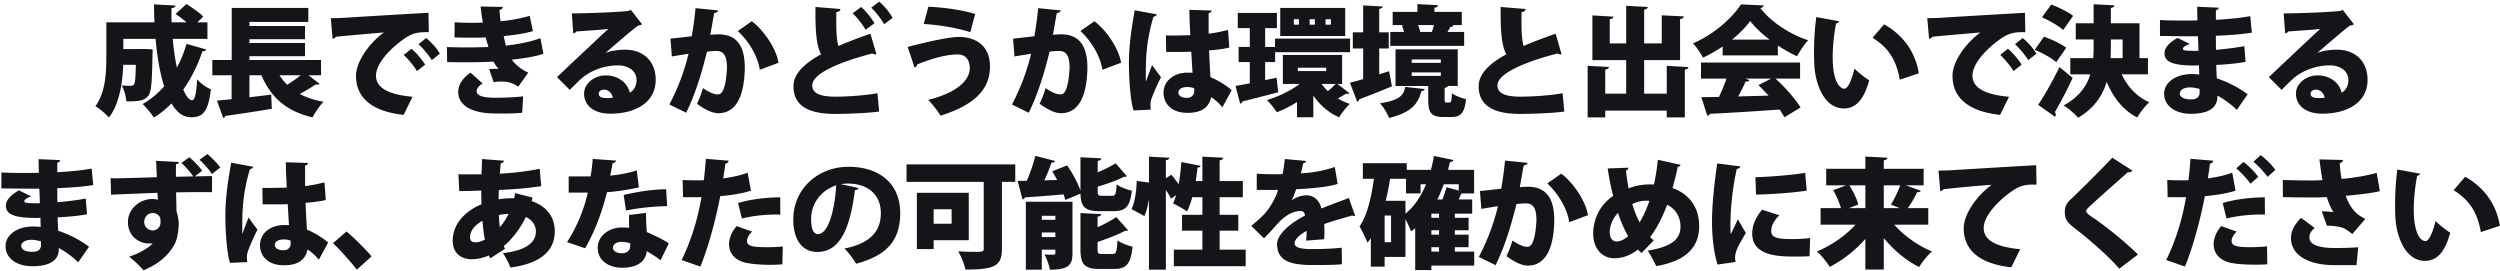 <svg width="1345" height="146" fill="none" xmlns="http://www.w3.org/2000/svg"><path d="M111.605 20.904H92.917c.513 5.504 1.28 10.752 2.24 15.488 2.177-3.968 3.904-8.256 5.184-12.8l10.56 3.008c-.192.64-.896 1.024-1.984.96-2.56 7.616-6.016 14.528-10.303 20.608 1.471 3.584 3.135 5.696 4.735 5.76 1.408 0 2.304-3.328 2.688-11.2 1.92 2.112 4.992 4.352 7.424 5.312-1.472 12.288-4.352 15.04-10.688 15.04-4.927 0-8.255-3.584-10.495-7.424-2.88 2.88-6.017 5.44-9.473 7.616-1.28-1.984-4.224-5.568-6.08-7.296 4.288-2.368 8.193-5.632 11.585-9.536-2.305-7.232-3.776-16.192-4.609-25.536H66.358v5.504h8.96l1.984-.064 4.8.192c0 .704 0 1.792-.065 2.688-.192 14.016-.576 19.968-2.112 22.08-1.791 2.304-3.712 3.392-11.968 3.2-.191-2.688-1.151-6.272-2.495-8.576 1.983.192 3.775.256 4.8.256.832 0 1.344-.192 1.856-.832.576-.768.832-3.648.96-10.496h-6.785c-.32 9.344-1.984 21.056-7.68 28.352-1.471-1.728-5.312-4.992-7.295-6.08 5.504-7.36 5.888-18.304 5.888-26.56v-18.56h25.92c-.193-3.264-.257-6.464-.257-9.664l11.52.64c-.063.768-.703 1.216-2.111 1.408-.065 2.496-.065 5.056.063 7.616h8c-1.791-1.6-4.031-3.2-5.887-4.48l5.823-5.376c3.008 1.856 7.104 4.672 9.088 6.784l-3.2 3.072h5.44v8.896Zm61.12 19.584h-6.784l6.016 4.608c-.384.384-1.28.512-2.176.384-2.176 1.472-5.44 3.392-8.512 5.056 3.584 1.92 7.808 3.328 12.8 4.224-2.048 1.984-4.672 5.888-5.888 8.384-14.336-3.328-22.336-10.752-27.584-22.656h-6.4v11.84c3.84-.448 7.808-.96 11.712-1.408l.32 7.616c-9.088 1.536-18.688 2.944-25.024 3.84-.128.576-.64 1.024-1.152 1.088l-3.328-9.344c2.24-.192 4.928-.448 7.872-.768V40.488h-10.368v-8.192h10.432V4.264h41.216v7.552h-31.68v2.176h29.888v7.104h-29.888v2.048h29.888v7.104h-29.888v2.048h38.528v8.192Zm-10.944 0h-11.392c1.152 1.856 2.56 3.584 4.096 5.12a77.716 77.716 0 0 0 7.296-5.12Zm17.152-19.584-.96-11.136c1.984 0 5.248-.064 6.976-.192 8.192-.512 33.536-2.048 45.568-2.688l.192 10.432c-6.144-.128-9.088.448-14.208 4.224-5.824 4.16-14.208 12.288-14.208 19.136 0 6.528 6.528 10.176 19.648 11.392l-4.8 9.728c-18.24-1.984-25.6-10.112-25.6-20.992 0-7.232 6.4-16.96 14.976-23.36-8.384.768-21.248 1.792-25.92 2.368-.128.512-1.024.96-1.664 1.088Zm46.208 2.88 4.16-3.328c2.752 2.304 5.824 5.632 7.36 8.448l-4.352 3.456c-1.344-2.24-4.864-6.592-7.168-8.576Zm-7.936 5.76 4.16-3.328c2.56 2.176 5.76 5.888 7.36 8.576l-4.416 3.456c-1.216-2.304-4.992-6.784-7.104-8.704Zm73.536-9.024 1.6 8.384c-3.904 1.472-10.432 2.496-17.024 3.2 1.984 2.688 5.248 5.376 8.896 6.976l-5.376 7.552c-3.328-2.176-5.568-2.752-9.408-2.752-1.28 0-2.624.128-3.84.32l-2.432-7.04a45.668 45.668 0 0 1 3.136-.128c.704 0 1.344 0 1.92.064-.64-.768-1.856-2.304-2.752-3.968-4.736.256-9.728.384-13.888.384-2.816 0-7.04 0-11.008-.128l-.128-8.064c3.264.128 7.296.192 10.688.192 3.52 0 8-.064 11.648-.256-.384-1.344-1.088-3.456-1.472-5.12-1.92.128-4.672.128-7.04.128-3.584 0-6.592 0-9.728-.128l.064-8.128c3.136.192 6.208.256 9.216.256 1.728 0 4.224 0 5.952-.128-.448-2.496-.896-5.888-1.216-8.64l11.968.256c0 .768-.704 1.344-1.792 1.6.128 1.664.32 4.096.576 6.08 4.864-.384 11.52-1.6 15.68-2.944l1.728 8.256c-5.12 1.472-10.624 2.176-15.744 2.688.384 1.6.832 3.712 1.216 5.12 6.784-.768 13.568-2.112 18.56-4.032Zm-9.28 31.296-.512 8.832c-2.304.256-5.696.448-10.368.448-1.536 0-3.264-.064-5.12-.064-11.328-.192-18.944-4.096-18.944-11.648 0-4.224 3.136-8 6.656-10.304l6.528 5.888c-2.112 1.088-3.2 2.688-3.264 3.904 0 2.752 3.52 3.712 10.368 3.712 4.416 0 11.008-.256 14.656-.768Zm44.367-23.424v.064c3.264-1.28 7.424-1.728 10.496-1.728 9.536 0 16.448 5.952 16.448 16.256 0 11.456-9.92 18.176-24.448 18.176-8.192 0-14.08-3.968-14.08-10.816 0-5.376 5.504-9.792 11.648-9.792 6.592 0 11.776 3.968 12.928 9.344 2.24-1.28 3.648-3.776 3.648-6.784 0-4.864-4.224-7.936-9.984-7.936-8.256 0-15.68 3.328-20.352 7.68-1.344 1.28-3.968 3.776-5.568 5.504l-6.912-6.848c3.968-3.776 19.072-18.048 27.584-25.92-2.816.384-13.12 1.024-17.152 1.344-.192.512-1.088.896-1.664 1.024l-.768-10.752c7.936 0 26.688-.704 30.72-1.408l1.024-.512 6.016 7.744c-.448.384-1.28.64-2.048.704-2.752 1.856-12.096 9.984-17.536 14.656Zm-3.712 21.952c0 1.088.448 2.432 4.544 2.432.704 0 2.56-.128 3.008-.192-.384-2.752-2.624-4.352-4.608-4.352-1.536 0-2.944.832-2.944 2.112Zm52.096-45.952 12.16 1.216c-.192.896-1.024 1.216-2.112 1.408-.576 2.88-1.408 8.064-2.112 11.712 1.088-.128 3.2-.256 4.352-.256 11.008 0 14.208 7.808 14.208 18.048v.064c-.192 10.88-2.624 24.32-14.272 24.32-2.496 0-6.464-1.344-11.456-5.12 1.216-2.432 2.432-5.568 3.2-8.384 3.968 2.688 6.4 3.392 7.936 3.392 2.24 0 3.136-2.176 3.968-5.568.576-2.24 1.024-7.296 1.024-9.216-.064-5.888-1.792-8.576-5.44-8.576-1.344 0-3.264.064-5.312.384-2.752 11.008-6.08 22.464-11.2 32.832l-9.024-4.416c4.8-9.28 7.936-17.664 10.304-27.328-1.792.32-6.4 1.024-8.96 1.472l-.768-9.6c2.624-.256 7.808-.832 11.456-1.28.832-4.672 1.536-9.856 2.048-15.104Zm44.608 29.376-10.048 3.776c-1.216-8.128-6.72-16.192-11.84-20.864l7.552-5.248c6.528 4.928 13.184 14.784 14.336 22.336Zm49.92-29.632 4.288-3.264c2.752 2.368 5.824 6.08 7.168 8.768l-4.544 3.392c-1.344-2.56-4.544-6.656-6.912-8.896Zm-.448 14.016 3.2 11.008c-.192.064-.384.064-.64.064-.576 0-1.152-.192-1.6-.448-19.392 5.056-32.384 11.2-32.256 17.28.064 4.16 4.224 5.952 12.48 5.952 6.336 0 16-.64 22.592-1.856l.896 9.856c-7.04 1.024-19.968 1.28-23.68 1.28-10.24 0-22.4-2.112-22.4-14.848 0-6.656 5.632-12.16 14.848-17.216-2.496-4.992-3.136-11.968-3.008-25.472l13.44 1.088c-.064.96-.704 1.472-2.176 1.664-.064 2.048-.064 3.968-.064 5.824 0 5.184.256 9.408 1.152 12.416 5.12-2.24 10.944-4.416 17.216-6.592Zm-9.536-11.008 4.544-3.392c2.624 2.304 5.568 6.016 7.168 8.768l-4.8 3.52c-1.472-2.752-4.48-6.528-6.912-8.896Zm38.208 5.76 2.496-9.28c9.088.384 18.752 1.856 25.152 3.904l-2.56 9.792c-6.784-2.304-17.28-3.968-25.088-4.416Zm-4.928 23.424-3.712-11.072c10.112-2.688 22.272-5.376 27.584-5.376 8.256 0 16.704 3.968 16.704 16 0 12.8-9.216 20.864-26.624 26.368-1.344-2.368-4.352-6.208-6.656-8.512 15.552-3.84 22.4-10.56 22.4-17.024 0-4.672-2.368-7.424-6.464-7.424-5.632 0-13.312 1.92-21.824 5.376.128.64-.704 1.408-1.408 1.664Zm66.496-31.936 12.16 1.216c-.192.896-1.024 1.216-2.112 1.408-.576 2.88-1.408 8.064-2.112 11.712 1.088-.128 3.2-.256 4.352-.256 11.008 0 14.208 7.808 14.208 18.048v.064c-.192 10.88-2.624 24.32-14.272 24.32-2.496 0-6.464-1.344-11.456-5.12 1.216-2.432 2.432-5.568 3.2-8.384 3.968 2.688 6.4 3.392 7.936 3.392 2.24 0 3.136-2.176 3.968-5.568.576-2.24 1.024-7.296 1.024-9.216-.064-5.888-1.792-8.576-5.44-8.576-1.344 0-3.264.064-5.312.384-2.752 11.008-6.08 22.464-11.2 32.832l-9.024-4.416c4.8-9.28 7.936-17.664 10.304-27.328-1.792.32-6.4 1.024-8.96 1.472l-.768-9.6c2.624-.256 7.808-.832 11.456-1.28.832-4.672 1.536-9.856 2.048-15.104Zm44.608 29.376-10.048 3.776c-1.216-8.128-6.72-16.192-11.84-20.864l7.552-5.248c6.528 4.928 13.184 14.784 14.336 22.336Zm24.256-5.824-.128-8.896c.896.064 1.792.064 2.688.064 2.368 0 7.552-.064 10.433-.192-.257-4.736-.449-8.896-.513-13.632l11.969.384c-.129.64-.512 1.216-1.601 1.408v11.072c4.033-.576 7.553-1.28 10.433-2.048l.704 9.472c-2.752.704-6.592 1.216-10.881 1.536.193 5.12.449 10.176.769 14.4 4.224 1.856 8.191 4.224 11.391 6.976l-4.992 9.216a31.16 31.16 0 0 0-6.079-5.504c-1.536 7.808-8.576 8.512-12.865 8.512-8.064 0-12.736-4.672-12.736-10.752 0-6.848 6.08-10.88 12.865-10.88.896 0 1.792 0 2.751.064-.256-3.072-.448-7.424-.703-11.328-1.793.064-3.776.128-4.992.128h-8.513Zm-8.256 31.04-9.28.448c-1.664-5.12-2.496-16.448-2.496-25.344 0-9.792 1.408-18.944 3.136-28.544l11.84 2.176c-.128.704-1.024 1.216-1.792 1.344-4.096 13.824-4.096 23.36-4.096 32.192 0 1.088 0 1.984.064 2.56.704-1.792 2.432-6.656 3.328-8.768l4.8 6.528c-1.472 2.624-3.584 7.552-4.992 11.136-.448 1.216-.704 2.368-.704 3.84 0 .704.064 1.536.192 2.432ZM642.5 49c0-.384 0-.96-.063-1.536-.961-.384-2.433-.64-3.52-.64-2.753 0-4.929.896-4.929 3.008 0 1.92 2.112 2.816 4.672 2.816 2.432 0 3.904-1.728 3.84-3.648Zm395.34-28.096-.96-11.136c1.99 0 5.25-.064 6.98-.192 8.19-.512 33.54-2.048 45.57-2.688l.19 10.432c-6.14-.128-9.09.448-14.21 4.224-5.82 4.16-14.21 12.288-14.21 19.136 0 6.528 6.53 10.176 19.65 11.392l-4.8 9.728c-18.24-1.984-25.6-10.112-25.6-20.992 0-7.232 6.4-16.96 14.98-23.36-8.39.768-21.25 1.792-25.92 2.368-.13.512-1.03.96-1.67 1.088Zm46.21 2.88 4.16-3.328c2.75 2.304 5.83 5.632 7.36 8.448l-4.35 3.456c-1.34-2.24-4.86-6.592-7.17-8.576Zm-7.93 5.76 4.16-3.328c2.56 2.176 5.76 5.888 7.36 8.576l-4.42 3.456c-1.22-2.304-4.99-6.784-7.1-8.704Zm79.48 1.728v8.704h-14.14c3.07 6.528 8.06 12.096 14.91 15.04-2.17 1.856-5.12 5.632-6.53 8.192-7.74-3.968-12.86-10.688-16.44-19.2-2.24 7.424-6.66 14.208-15.36 19.328-1.73-1.984-5.38-5.184-7.81-6.592 8.32-4.544 12.41-10.368 14.33-16.768h-10.75v-8.704h12.35c.13-2.112.2-4.288.2-6.4v-3.648h-9.6V12.52h9.6V2.28l11.2.576c-.07.768-.58 1.216-1.92 1.408v8.256h15.42v18.752h4.54Zm-13.63-10.048h-6.33v3.712c0 2.112-.07 4.224-.13 6.336h6.46V21.224Zm-36.35 41.6-9.09-6.4c3.2-4.864 7.81-12.736 11.46-20.352l7.1 5.824c-3.13 6.784-6.59 13.376-9.6 18.432.39.448.51.896.51 1.344 0 .448-.12.832-.38 1.152Zm-7.04-53.504 4.99-6.848c3.91 1.408 9.15 3.968 11.78 6.08l-5.38 7.616c-2.3-2.24-7.42-5.12-11.39-6.848Zm-3.9 17.472 4.99-7.04c3.9 1.344 9.28 3.84 11.97 5.952l-5.38 7.744c-2.37-2.176-7.55-4.992-11.58-6.656Zm67.39-7.424v-8.576c3.84.256 10.37.256 15.42.256 1.6 0 3.2-.064 4.74-.064-.07-2.624-.13-5.568-.13-7.36l11.65.512c-.07.704-.64 1.152-1.6 1.344v5.184c6.14-.384 12.41-.832 18.49-1.984l.84 8.896c-5.83.896-11.78 1.344-19.33 1.664 0 2.624 0 5.12.06 7.552 5.57-.448 11.71-1.28 15.23-1.984l.71 8.448c-3.71.768-9.99 1.408-15.81 1.664.06 2.688.19 5.056.32 7.232 5.82 1.92 11.58 4.864 16.58 8.576l-5.83 8.384c-3.13-3.072-6.72-5.632-10.43-7.68 0 2.56 0 9.792-14.27 9.792-8.71 0-14.4-4.544-14.4-10.688 0-6.592 6.78-10.688 14.85-10.688 1.34 0 2.68.064 4.03.256 0-1.6-.07-3.2-.13-4.928-.77 0-1.6.064-2.3.064-11.4 0-16.26-1.792-16.26-6.528 0-2.816 2.05-5.44 6.98-8.32l6.59 3.2c-1.99.768-3.65 1.792-3.65 2.56 0 1.024 1.22 1.088 4.29 1.152 1.34.064 2.69.064 4.09 0-.12-2.688-.19-5.248-.32-7.808h-5.12c-4.48 0-11.26-.128-15.29-.128Zm21.31 30.4v-1.92c-1.66-.448-3.52-.832-5.06-.832-3.52 0-5.56 1.472-5.56 3.328 0 1.984 2.43 3.136 5.95 3.136 3.2 0 4.67-1.28 4.67-3.712Zm63.42-21.376v.064c3.27-1.28 7.43-1.728 10.5-1.728 9.54 0 16.45 5.952 16.45 16.256 0 11.456-9.92 18.176-24.45 18.176-8.19 0-14.08-3.968-14.08-10.816 0-5.376 5.5-9.792 11.65-9.792 6.59 0 11.77 3.968 12.93 9.344 2.24-1.28 3.64-3.776 3.64-6.784 0-4.864-4.22-7.936-9.98-7.936-8.26 0-15.68 3.328-20.35 7.68-1.35 1.28-3.97 3.776-5.57 5.504l-6.91-6.848c3.97-3.776 19.07-18.048 27.58-25.92-2.81.384-13.12 1.024-17.15 1.344-.19.512-1.09.896-1.66 1.024l-.77-10.752c7.93 0 26.69-.704 30.72-1.408l1.02-.512 6.02 7.744c-.45.384-1.28.64-2.05.704-2.75 1.856-12.1 9.984-17.54 14.656Zm-3.71 21.952c0 1.088.45 2.432 4.55 2.432.7 0 2.56-.128 3-.192-.38-2.752-2.62-4.352-4.6-4.352-1.54 0-2.95.832-2.95 2.112ZM.74 101.368v-8.576c3.84.256 10.368.256 15.424.256 1.6 0 3.2-.064 4.736-.064-.064-2.624-.128-5.568-.128-7.36l11.648.512c-.064.704-.64 1.152-1.6 1.344v5.184c6.144-.384 12.416-.832 18.496-1.984l.832 8.896c-5.824.896-11.776 1.344-19.328 1.664 0 2.624 0 5.12.064 7.552 5.568-.448 11.712-1.28 15.232-1.984l.704 8.448c-3.712.768-9.984 1.408-15.808 1.664.064 2.688.192 5.056.32 7.232 5.824 1.92 11.584 4.864 16.576 8.576l-5.824 8.384c-3.136-3.072-6.72-5.632-10.432-7.68 0 2.56 0 9.792-14.272 9.792-8.704 0-14.4-4.544-14.4-10.688 0-6.592 6.784-10.688 14.848-10.688 1.344 0 2.688.064 4.032.256 0-1.6-.064-3.2-.128-4.928-.768 0-1.6.064-2.304.064-11.392 0-16.256-1.792-16.256-6.528 0-2.816 2.048-5.44 6.976-8.32l6.592 3.2c-1.984.768-3.648 1.792-3.648 2.56 0 1.024 1.216 1.088 4.288 1.152 1.344.064 2.688.064 4.096 0-.128-2.688-.192-5.248-.32-7.808h-5.12c-4.48 0-11.264-.128-15.296-.128Zm21.312 30.4v-1.92c-1.664-.448-3.52-.832-5.056-.832-3.52 0-5.568 1.472-5.568 3.328 0 1.984 2.432 3.136 5.952 3.136 3.2 0 4.672-1.28 4.672-3.712Zm85.312-45.824 4.224-3.072c2.624 2.24 5.184 4.864 6.912 7.232l-4.48 3.52c-1.408-2.24-4.544-5.696-6.656-7.68Zm-9.728 1.728 4.224-3.072c2.624 2.24 5.184 4.864 6.912 7.232l-3.904 3.072 9.216-.192v8.704c-1.664-.064-3.712-.064-6.08-.064-3.84 0-8.448.064-13.248.128 0 1.472.192 8.576.192 10.176.512 1.216 1.216 4.672 1.216 6.656 0 2.56-.576 7.936-2.112 10.816-2.56 4.992-7.424 10.368-16.896 14.336-1.664-2.24-5.376-5.632-7.68-7.36 5.248-1.728 10.176-4.48 12.672-7.168L80.42 131c-6.144.064-11.584-4.352-11.584-11.456-.064-7.232 6.464-12.48 12.992-12.48 1.088 0 2.368.128 3.072.448 0-.896-.128-2.496-.192-3.776l-10.24.384c-4.8.192-10.944.448-14.72.64l-.256-8.896c.896.064 1.856.064 2.944.064 3.136 0 18.496-.512 21.952-.576-.064-1.28-.32-7.424-.448-8.832l12.352.64c-.064.512-.576 1.024-1.6 1.216-.064 1.6-.064 3.968-.064 6.72l9.344-.192c-1.472-2.24-4.352-5.376-6.336-7.232ZM82.084 123.96c2.56 0 4.288-1.856 4.288-4.48 0-.384 0-.512-.128-1.92-.256-1.408-1.856-2.944-4.032-2.944-2.368 0-4.608 1.792-4.608 4.864 0 2.624 2.176 4.416 4.48 4.48Zm59.2-14.016-.128-8.896c.896.064 1.792.064 2.688.064 2.368 0 7.552-.064 10.432-.192-.256-4.736-.448-8.896-.512-13.632l11.968.384c-.128.64-.512 1.216-1.6 1.408v11.072c4.032-.576 7.552-1.28 10.432-2.048l.704 9.472c-2.752.704-6.592 1.216-10.88 1.536.192 5.12.448 10.176.768 14.4 4.224 1.856 8.192 4.224 11.392 6.976l-4.992 9.216a31.137 31.137 0 0 0-6.08-5.504c-1.536 7.808-8.576 8.512-12.864 8.512-8.064 0-12.736-4.672-12.736-10.752 0-6.848 6.08-10.88 12.864-10.88.896 0 1.792 0 2.752.064-.256-3.072-.448-7.424-.704-11.328-1.792.064-3.776.128-4.992.128h-8.512Zm-8.256 31.04-9.28.448c-1.664-5.12-2.496-16.448-2.496-25.344 0-9.792 1.408-18.944 3.136-28.544l11.84 2.176c-.128.704-1.024 1.216-1.792 1.344-4.096 13.824-4.096 23.36-4.096 32.192 0 1.088 0 1.984.064 2.56.704-1.792 2.432-6.656 3.328-8.768l4.8 6.528c-1.472 2.624-3.584 7.552-4.992 11.136-.448 1.216-.704 2.368-.704 3.84 0 .704.064 1.536.192 2.432Zm23.36-9.984c0-.384 0-.96-.064-1.536-.96-.384-2.432-.64-3.52-.64-2.752 0-4.928.896-4.928 3.008 0 1.92 2.112 2.816 4.672 2.816 2.432 0 3.904-1.728 3.84-3.648Zm22.784-.192 7.232-6.272c4.288 3.52 10.624 9.984 13.504 13.376l-7.936 7.168c-2.688-3.584-9.152-10.816-12.8-14.272Zm111.168-40 .832 9.344c-7.168 1.088-14.912 1.728-22.784 2.048-.064 1.664-.128 3.328-.128 5.056 1.216-.256 4.992-.768 8.384-.576.192-.96.384-1.856.448-2.816l9.408 2.432c-.128.64-.32 1.28-.448 1.92 6.976 2.304 12.416 7.552 12.416 16.192 0 10.24-7.232 17.344-23.872 19.52-.64-1.984-2.56-5.632-4.032-7.744 10.624-1.216 17.728-4.736 17.728-11.648 0-3.2-1.728-6.08-5.376-7.808-2.88 5.952-6.976 11.52-11.84 15.616l.576 1.536-7.936 5.12-.64-1.6c-2.944 1.28-6.144 2.048-9.408 2.048-6.272 0-10.112-3.904-10.112-9.92 0-8.896 6.464-15.872 15.488-19.648-.064-2.432-.128-4.864-.128-7.36-3.84.128-8.128.256-10.752.256h-1.088l-.448-9.024c2.752.064 8 .064 12.416 0 .128-2.624.192-5.632.32-8.192l11.776.896c-.128.704-.64 1.152-1.728 1.344-.192 1.6-.32 3.776-.512 5.632 6.976-.384 14.08-1.152 21.44-2.624Zm-21.44 31.424c1.792-2.048 3.392-4.48 4.736-7.168-1.728 0-4.544.448-5.248.576.128 2.304.256 4.48.512 6.592Zm-12.8 8.128c1.472-.064 3.072-.576 4.736-1.408-.576-3.136-.96-6.592-1.28-10.176-4.032 2.24-6.656 5.376-6.656 8.768 0 .896 0 2.944 3.2 2.816Zm82.304-14.72 9.152-1.088c0 3.264.128 6.976.448 10.304 3.136 1.344 8.768 3.968 11.84 6.08l-4.48 9.088c-1.856-1.6-5.44-3.712-7.424-4.928-.064 1.664-1.088 8.96-13.376 8.96-5.312 0-12.992-2.624-12.992-10.88.128-6.656 6.528-10.816 13.056-10.816 1.28 0 2.56.064 3.904.192-.128-1.728-.128-4.608-.128-6.912Zm.64 16.896v-1.6c-1.28-.576-3.456-.832-4.672-.832-2.752 0-4.544 1.408-4.608 3.072 0 1.792 1.792 3.072 4.8 3.072 2.688 0 4.48-1.536 4.48-3.712Zm-20.16-47.04 12.608.896c-.192.64-.896 1.28-1.92 1.472-.32 1.984-.96 5.056-1.28 6.592 3.776-.256 10.048-1.344 14.272-2.816l1.152 9.152c-5.312 1.216-11.392 2.176-17.152 2.624-2.88 11.392-6.592 21.12-11.776 30.144l-9.728-3.328c5.12-7.872 9.216-17.408 11.136-26.624h-10.24v-8.704h11.776c.512-2.944.96-6.336 1.152-9.408Zm39.488 16.32.576 9.088c-6.848.128-14.848.832-22.144 2.368l-1.28-8.384c7.296-1.728 15.808-3.072 22.848-3.072Zm43.84-8.896 1.792 9.664c-4.544 1.472-10.624 2.432-16.512 2.944-2.432 12.8-6.4 27.328-10.688 37.888l-10.112-3.52c4.992-10.048 8.64-21.696 10.688-33.856-.896.064-5.184.064-6.272.064-1.344 0-2.624 0-3.648-.064l-.192-9.216c2.048.128 5.376.192 8.384.192.96 0 1.984-.064 3.008-.064.448-3.52.832-7.872 1.088-11.52l12.288 1.024c-.128.768-.768 1.408-1.792 1.6-.256 2.112-.768 5.568-1.152 7.936 4.544-.64 9.216-1.6 13.12-3.072Zm-3.072 24.64-2.048-8.32c6.336-1.984 15.232-3.072 22.656-3.072l.064 9.28c-6.784-.192-14.336.512-20.672 2.112Zm22.016 15.04-.256 9.6c-1.792.128-4.096.256-6.464.256-4.544 0-9.6-.32-13.12-1.088-6.272-1.344-9.152-5.504-9.088-10.176.064-3.136 1.472-6.592 4.096-9.536l8.32 2.944c-1.856 1.792-2.752 3.52-2.752 4.928 0 2.88 2.752 3.456 11.072 3.456 2.816 0 5.824-.128 8.192-.384Zm31.232-33.536 9.6 2.112c-.256.576-1.088 1.088-2.048 1.088-2.816 22.848-9.088 33.28-20.224 33.28-7.744 0-12.928-6.08-12.928-17.408 0-16.832 13.568-28.416 29.632-28.416 17.984 0 27.904 10.24 27.904 24.768 0 14.976-7.296 22.976-23.744 27.392-1.472-2.368-3.584-5.568-6.272-8.192 14.528-2.88 19.584-9.792 19.584-19.008 0-10.24-7.36-15.936-17.664-15.936-1.344 0-2.56.128-3.84.32Zm-12.352 26.88c5.504 0 9.024-12.544 9.856-26.24-8.192 2.624-13.504 9.856-13.504 18.048 0 4.672.96 8.192 3.648 8.192Zm47.68-37.504h58.496v9.408h-7.168v35.968c0 9.28-3.904 11.2-19.648 11.2-.512-2.752-2.432-7.36-3.904-9.856 2.688.256 5.952.32 8.384.32 4.928 0 5.376 0 5.376-1.856V97.848h-41.536V88.44Zm33.472 15.296v25.472h-18.88v4.8h-9.024v-30.272h27.904Zm-9.216 16.64v-7.808h-9.664v7.808h9.664Zm39.936-11.84h25.088v27.648c0 6.4-2.112 8.896-12.16 8.896-.384-2.432-1.728-6.016-2.88-8.192 1.024.064 2.304.128 3.264.128 2.304 0 2.56 0 2.56-.96v-1.728h-7.296v10.752h-8.576v-36.544Zm15.872 9.728v-2.176h-7.296v2.176h7.296Zm-7.296 6.784v2.496h7.296v-2.496h-7.296Zm38.656-11.456h-7.552c-7.872 0-10.048-2.304-10.304-9.408l-8.192 3.392c-.192-.896-.512-1.92-.896-3.008-7.808.704-15.552 1.28-20.8 1.6-.128.64-.704 1.024-1.28 1.088l-2.624-9.92c1.472 0 3.136-.064 4.928-.064 1.792-4.16 3.584-9.28 4.608-13.44l10.624 2.752c-.256.576-.96.896-1.984.96-.96 2.944-2.368 6.4-3.84 9.472l6.912-.192c-.832-1.6-1.728-3.2-2.624-4.672l8-3.2c2.816 4.096 5.76 9.408 7.168 13.568V84.6l11.2.576c-.064.704-.576 1.152-1.92 1.408v6.144c3.584-1.536 7.04-3.264 9.664-4.864l6.08 6.976c-.192.192-.896.384-1.6.256-3.712 1.92-9.024 3.776-14.144 5.312v2.304c0 2.368.32 2.624 2.432 2.624h5.248c1.856 0 2.24-.896 2.496-6.144 1.856 1.408 5.696 2.88 8.192 3.392-.96 8.576-3.392 11.008-9.792 11.008Zm-8.64 16.576v3.776c0 2.432.384 2.688 2.56 2.688h5.44c1.984 0 2.368-1.152 2.688-7.296 1.92 1.408 5.632 2.816 8.128 3.392-.96 9.28-3.328 11.968-9.92 11.968h-7.808c-8.256 0-10.304-2.624-10.304-10.688v-19.392l11.136.576c-.064.704-.576 1.152-1.92 1.408v5.632c3.776-1.664 7.36-3.648 10.048-5.44l6.4 7.104c-.448.32-1.088.32-1.728.32-3.904 2.048-9.344 4.16-14.72 5.952Zm65.664-6.08v10.24h14.016v8.896h-38.656v-8.896h15.36v-10.24H635.94v-8.512h10.944v-9.472h-5.44c-.768 2.88-1.728 5.504-2.816 7.68-1.792-1.344-5.312-3.328-7.552-4.352.64-1.216 1.216-2.752 1.664-4.416l-2.752 1.856c-.576-1.28-1.6-3.008-2.752-4.672v42.88h-9.088v-37.632h-.064c-.512 3.264-1.28 6.336-2.432 8.768l-6.912-3.712c1.856-3.584 2.688-9.856 2.816-15.168l6.592.896V84.28l10.944.576c-.064.704-.576 1.152-1.856 1.344v9.664l3.008-1.856a210.798 210.798 0 0 1 3.904 5.12c.64-3.776 1.152-8 1.408-11.968l10.368 2.048c-.128.576-.704.96-1.664.96a149.77 149.77 0 0 1-.96 7.232h3.584V84.28l11.2.576c-.064.768-.576 1.152-1.92 1.408V97.4h12.48v8.704h-12.48v9.472h10.048v8.512h-10.048Zm69.504-17.6 3.392 9.6c-.192.064-.32.128-.512.128-.32 0-.64-.128-.96-.32-4.736 1.344-10.752 3.072-15.168 4.608.064 1.216.128 2.496.128 3.84 0 1.344-.064 2.752-.128 4.352l-9.728.768c.192-1.984.256-3.712.32-5.248-3.968 2.048-6.528 4.8-6.528 6.528 0 2.432 3.072 3.264 9.536 3.264 5.376 0 11.84-.256 15.808-.768l.128 8.896c-3.136.384-8.448.448-16 .448-12.352 0-18.88-2.624-18.88-11.264 0-4.864 6.272-10.88 15.04-15.36-.128-.832-.64-2.432-2.24-2.432-4.032 0-8.384 1.984-13.312 7.68-1.472 1.664-3.712 4.224-6.528 6.976l-6.848-6.656c2.304-1.984 5.184-4.352 7.104-6.464 2.816-3.072 6.144-8.64 7.296-12.928-2.304.064-3.456.064-6.528.064-1.728 0-3.52 0-4.928-.064v-8.704c3.392.256 8.064.32 10.944.32l2.944-.064c.512-2.496.832-4.992 1.216-8.128l11.456 1.024c-.128.64-.768 1.088-1.6 1.28-.32 1.792-.768 3.584-1.216 5.376 5.376-.192 12.096-1.28 18.24-3.392l1.536 9.088c-5.312 1.728-13.76 2.432-22.336 2.88-.96 2.752-1.792 4.992-2.432 5.952h.064c2.048-1.472 4.992-2.688 8.064-2.688 3.392 0 6.848 2.368 7.872 7.104 4.736-1.984 10.368-3.904 14.784-5.696Zm57.024 28.864h10.432v7.552h-23.04v2.368h-8.704v-22.528c-.704.64-1.472 1.152-2.24 1.728-.576-1.664-1.856-4.416-3.008-6.592v20.352h-11.2v5.248h-7.424v-15.36c-.576.832-1.152 1.664-1.792 2.432-.832-2.176-3.072-6.72-4.288-8.768 3.968-5.44 6.336-15.36 7.744-25.6h-5.952V87.8h23.616v3.584h12.992a91.175 91.175 0 0 0 1.664-7.488l10.432 2.176c-.192.64-.832 1.088-1.856 1.088-.32 1.408-.64 2.816-1.024 4.224h14.016v12.672h-5.952a3.874 3.874 0 0 1-.96.128c-.384.96-.896 2.048-1.408 3.136h7.296v7.616h-9.344v2.24h7.424v6.72h-7.424v2.368h7.424v6.72h-7.424v2.368Zm-12.608-18.176h4.096v-2.24h-4.096v2.24Zm0 9.088h4.096v-2.368h-4.096v2.368Zm14.72-23.744v-3.392h-8.064c-1.024 2.88-2.176 5.632-3.456 8.192h2.752c.832-2.176 1.664-4.672 2.176-6.592l6.592 1.792Zm-10.624 30.464h-4.096v2.368h4.096v-2.368Zm-28.672-24.96h10.624v6.848c4.736-3.648 8.384-9.152 11.072-15.744h-2.944v4.928h-7.808v-7.872h-8.576c-.64 4.032-1.408 8-2.368 11.84Zm-.576 22.272h3.456V115.96h-3.456v14.336ZM809.7 86.392l12.16 1.216c-.192.896-1.024 1.216-2.112 1.408-.576 2.88-1.408 8.064-2.112 11.712 1.088-.128 3.2-.256 4.352-.256 11.008 0 14.208 7.808 14.208 18.048v.064c-.192 10.88-2.624 24.32-14.272 24.32-2.496 0-6.464-1.344-11.456-5.12 1.216-2.432 2.432-5.568 3.2-8.384 3.968 2.688 6.4 3.392 7.936 3.392 2.24 0 3.136-2.176 3.968-5.568.576-2.24 1.024-7.296 1.024-9.216-.064-5.888-1.792-8.576-5.44-8.576-1.344 0-3.264.064-5.312.384-2.752 11.008-6.08 22.464-11.2 32.832l-9.024-4.416c4.8-9.28 7.936-17.664 10.304-27.328-1.792.32-6.4 1.024-8.96 1.472l-.768-9.6c2.624-.256 7.808-.832 11.456-1.28.832-4.672 1.536-9.856 2.048-15.104Zm44.608 29.376-10.048 3.776c-1.216-8.128-6.72-16.192-11.84-20.864l7.552-5.248c6.528 4.928 13.184 14.784 14.336 22.336Zm37.632-29.824 12.224 2.752c-.256.704-.832.96-1.536 1.024-.768 3.904-1.856 8-2.816 11.456 8.384 2.944 14.336 9.728 14.336 20.544 0 11.52-7.36 18.752-23.104 21.44-1.28-2.688-3.072-6.08-4.608-8.32 11.008-1.792 17.664-5.12 17.664-12.864 0-5.632-2.88-9.664-7.168-11.84-2.688 7.104-5.76 12.928-9.152 17.408.576.64 1.28 1.216 1.92 1.792l-6.592 6.784c-.64-.576-1.28-1.152-1.92-1.856-4.032 3.136-8.32 4.672-12.544 4.672-7.104 0-11.52-5.632-11.52-13.248 0-.64 0-1.216.064-1.856.832-8.704 5.12-14.592 10.688-18.432-1.216-4.736-2.176-9.728-2.944-14.784l11.2-.384c-.064.576-.448 1.28-1.344 1.536.32 3.2.832 6.4 1.408 9.6 3.776-1.6 7.872-2.176 11.968-2.176.64 0 1.216 0 1.664.064.896-3.968 1.6-8.576 2.112-13.312Zm-13.76 23.872c1.024 3.456 2.304 6.784 3.968 9.792 1.856-3.072 3.648-6.912 5.248-11.52a8.711 8.711 0 0 0-1.344-.128c-2.752 0-5.504.576-7.872 1.856Zm-8.576 20.096c2.368 0 4.48-1.28 6.336-2.816-2.112-3.648-3.904-7.872-5.44-12.544-4.096 4.096-4.48 9.28-4.48 10.368 0 2.944 1.472 4.992 3.584 4.992Zm54.272-41.984 12.352 1.6c-.064.704-.64 1.216-1.856 1.344-2.496 11.456-3.392 21.76-3.392 30.656 0 1.792 0 3.264.192 4.48.576-1.28 3.008-6.144 3.776-8.064l4.288 7.36c-1.856 3.52-4.288 6.976-5.248 10.176-.32 1.088-.512 2.112-.512 3.072 0 .832.128 1.6.32 2.368l-9.728 1.408c-2.048-6.208-3.008-14.72-3.008-23.296 0-8.832 1.28-20.8 2.816-31.104Zm20.864 16.768-.32-9.344c6.848-.192 19.328-1.088 26.752-2.368l.832 9.6c-7.552 1.152-19.712 1.984-27.264 2.112Zm29.12 23.36-.32 9.792c-2.368.128-4.864.192-7.296.192-8.384 0-23.552 0-23.552-12.288 0-4.736 1.984-8.832 5.248-12.928l9.408 3.008c-2.752 2.56-4.416 5.44-4.416 8.448 0 3.456 2.944 4.352 11.456 4.352 3.136 0 6.72-.192 9.472-.576Zm63.55-16.064v8.896h-18.3c5.18 5.888 12.61 11.2 20.29 14.4-2.24 1.92-5.38 5.824-6.92 8.384-7.1-3.584-13.63-9.088-19-15.552v16.896h-9.92v-16.448c-5.444 6.144-12.1 11.392-19.14 14.976-1.536-2.432-4.672-6.272-6.912-8.256 7.744-3.2 15.424-8.512 20.736-14.4h-18.752v-8.896h10.944c-.832-2.944-2.496-6.72-4.16-9.664l7.04-2.624H982.5v-8.896h21.06v-6.592l11.9.64c-.06.704-.64 1.152-1.98 1.408v4.544h21.44v8.896h-9.6l8.12 2.944c-.38.64-1.21.832-2.04.768-1.22 2.688-3.2 6.016-5 8.576h11.01Zm-33.85 0V99.704h-8.58c1.984 3.264 4.096 7.36 4.8 10.304l-5.056 1.984h8.836Zm18.56 0-4.8-1.92c1.72-2.816 3.77-6.912 4.99-10.368h-8.83v12.288h8.64Zm21.76-9.088-.96-11.136c1.98 0 5.24-.064 6.97-.192 8.19-.512 33.54-2.048 45.57-2.688l.19 10.432c-6.14-.128-9.09.448-14.21 4.224-5.82 4.16-14.2 12.288-14.2 19.136 0 6.528 6.52 10.176 19.64 11.392l-4.8 9.728c-18.24-1.984-25.6-10.112-25.6-20.992 0-7.232 6.4-16.96 14.98-23.36-7.62.448-21.25 1.792-25.92 2.368-.13.512-1.02.96-1.66 1.088Zm106.36 33.984-10.04 7.68c-5.06-5.824-14.4-14.4-24.39-22.08-4.16-3.2-4.93-4.992-4.93-8.512 0-2.24.52-4.224 2.82-6.4 6.66-6.272 18.37-18.048 22.72-22.72l10.88 6.976c-.7.768-1.54.896-2.56.832-5.63 5.056-14.21 12.544-19.46 17.408-1.4 1.344-2.94 2.624-2.94 3.52 0 .96 1.79 2.24 4.1 3.776 7.48 5.12 16.32 12.352 23.8 19.52Zm62.08-49.856 3.91-3.584c2.88 2.176 6.14 5.312 7.87 8l-4.16 3.712c-1.47-2.176-5.25-6.272-7.62-8.128Zm-11.39 5.888 1.79 9.664c-4.54 1.472-10.62 2.432-16.51 2.944-2.43 12.8-6.4 27.328-10.69 37.888l-10.11-3.52c4.99-10.048 8.64-21.696 10.69-33.856-.9.064-5.18.064-6.27.064-1.35 0-2.63 0-3.65-.064l-.19-9.216c2.05.128 5.37.192 8.38.192.96 0 1.99-.064 3.01-.064.45-3.52.83-7.872 1.09-11.52l12.29 1.024c-.13.768-.77 1.408-1.8 1.6-.25 2.112-.76 5.568-1.15 7.936 4.55-.64 9.22-1.6 13.12-3.072Zm2.18-2.304 3.9-3.52c2.75 2.112 6.21 5.568 7.94 8.064l-4.23 3.712c-1.34-2.24-5.37-6.464-7.61-8.256Zm-5.25 26.944-2.05-8.32c6.34-1.984 15.23-3.072 22.66-3.072l.06 9.28c-6.78-.192-14.33.512-20.67 2.112Zm21.82 14.976.13 9.664c-2.17.128-4.41.192-6.72.192-4.93 0-9.85-.32-13.05-1.024-6.28-1.344-9.16-5.504-9.09-10.176.06-3.136 1.47-6.592 4.09-9.536l8.32 2.944c-1.85 1.792-2.75 3.52-2.75 4.928 0 2.816 2.63 3.456 10.31 3.456 3 0 6.2-.192 8.76-.448Zm28.16-46.784 12.74.32c-.06.768-.64 1.472-1.79 1.728.19 3.136.45 5.504.96 8.448 5.95-.448 14.27-1.856 18.88-3.264l1.73 9.856c-4.61 1.152-12.1 1.92-18.37 2.496 2.3 6.4 5.37 9.984 10.56 12.416l-7.04 8.192c-1.22-1.152-3.01-2.304-3.97-2.88-1.73-.96-6.21-1.728-9.66-1.6l-2.76-7.744c1.67-.064 4.61.128 6.28.448-1.35-2.048-2.56-4.992-3.59-8.128-2.37.128-4.48.192-7.42.192-3.59 0-11.78-.064-16.19-.192l-.07-9.216c3.52.128 7.94.256 16.26.256 1.6 0 3.45-.064 5.12-.192-.71-3.584-1.15-7.36-1.67-11.136Zm19.97 56.896h-11.65c-16.51 0-23.61-6.848-23.61-14.4 0-4.032 1.66-7.04 5.37-11.072l7.36 5.44c-2.3 2.048-2.81 3.392-2.81 5.184 0 4.032 5.44 5.632 13.95 5.632 4.93 0 8.9-.192 12.29-.384l-.9 9.6Zm21.95-51.456 12.29 2.24c-.13.576-.89 1.088-1.6 1.152-1.02 4.992-1.85 12.096-1.85 18.24 0 11.648 3.13 16.896 6.4 16.896 1.98 0 4.35-6.336 5.31-10.816 1.85 1.856 5.69 4.992 7.93 6.272-2.94 10.816-7.42 15.168-13.56 15.168-10.88 0-15.43-13.568-15.94-23.168-.13-2.24-.19-4.672-.19-7.232 0-5.888.38-12.416 1.21-18.752Zm55.17 30.272-10.24 3.392c-1.98-11.648-7.1-17.856-14.65-22.528l6.2-7.232c8.84 4.864 16.64 13.504 18.69 26.368ZM688.773 4.264h34.944v15.104h-34.944V4.264Zm15.808 9.024h2.816v-2.944h-2.816v2.944Zm-8.512 0h2.752v-2.944h-2.752v2.944Zm17.088 0h2.88v-2.944h-2.88v2.944Zm8.896 31.872h-2.496l6.464 4.992c-.256.256-.704.384-1.216.384-.192 0-.448 0-.704-.064-1.088.64-2.816 1.664-4.352 2.496 1.984 1.216 4.16 2.176 6.464 2.944-1.92 1.728-4.48 4.992-5.76 7.232-5.632-2.496-10.304-6.592-13.888-11.712V63.08h-8.768v-8.192a62.065 62.065 0 0 1-10.88 5.504c-1.216-1.92-3.584-4.928-5.312-6.528 6.144-1.856 12.736-5.056 17.664-8.704h-9.088V29.544h31.872V45.16Zm-8.576-8.704h-15.232v1.792h15.232v-1.792Zm-27.52-11.2v-4.48h40.384v7.296h-40.32v5.312h-5.376v9.728l6.144-1.28.896 7.808c-7.04 1.856-14.465 3.776-19.2 4.928-.128.64-.704 1.088-1.28 1.216l-2.496-9.536 7.68-1.408V33.384h-6.016v-8.128h6.016V15.144h-6.465V6.952h21.057v8.192h-6.336v10.112h5.312Zm32.64 19.904h-7.616c1.024 1.344 2.176 2.688 3.456 3.84 1.408-1.088 3.008-2.624 4.16-3.84Zm60.16-27.968h8.96v7.488h-39.744v-7.488h7.424a27.434 27.434 0 0 0-1.216-3.456l1.344-.256h-6.272V6.376h13.312v-4.16l11.072.576c-.064.704-.576 1.152-1.92 1.408v2.176h14.72v7.104h-5.44l1.024.256c-.192.512-.768.768-1.728.768-.448.832-.96 1.728-1.536 2.688Zm-36.736 22.784 5.312-1.664 1.536 8.128c-6.336 2.624-13.056 5.312-17.6 6.976a1.593 1.593 0 0 1-1.088 1.344l-3.904-10.24c1.984-.512 4.416-1.152 7.104-1.984V26.088h-5.568v-8.704h5.568V2.92l10.496.576c-.064.704-.576 1.088-1.856 1.28v12.608h5.12v8.704h-5.12v13.888Zm22.08-22.784h6.272a51.194 51.194 0 0 0 1.088-3.712h-8.64a13.497 13.497 0 0 1 1.28 3.712Zm13.12 30.08v5.952c0 1.728.128 1.92.96 1.92h1.664c.832 0 1.088-.64 1.28-4.992 1.6 1.28 5.312 2.688 7.616 3.2-.832 7.616-3.008 9.6-7.872 9.6h-4.288c-6.848 0-8.192-2.56-8.192-9.6v-7.104h-17.6V26.536h33.472v19.712h-5.248c-.192.512-.704.832-1.792 1.024Zm-2.048-15.296h-15.68v1.856h15.68v-1.856Zm0 6.976h-15.68v1.856h15.68v-1.856Zm-19.136 7.808 10.432 1.152c-.128.576-.704 1.024-1.728 1.152-1.792 6.08-4.288 11.136-17.408 14.4-.832-2.24-3.136-6.08-4.928-7.872 10.944-1.728 12.736-4.48 13.632-8.832Zm80.896-28.608 3.2 11.008c-.192.064-.384.064-.64.064-.576 0-1.152-.192-1.6-.448-19.392 5.056-32.384 11.2-32.256 17.28.064 4.16 4.224 5.952 12.48 5.952 6.336 0 16-.64 22.592-1.856l.896 9.856c-7.04 1.024-19.968 1.28-23.68 1.28-10.24 0-22.4-2.112-22.4-14.848 0-6.656 5.632-12.16 14.848-17.216-2.496-4.992-3.136-11.968-3.008-25.472l13.44 1.088c-.064.96-.704 1.472-2.176 1.664-.064 2.048-.064 3.968-.064 5.824 0 5.184.256 9.408 1.152 12.416 5.12-2.24 10.944-4.416 17.216-6.592Zm59.775 32.256V35.432l11.648.64c-.064.704-.576 1.152-1.92 1.408v25.664h-9.728v-3.648H863.62v3.648h-9.472V35.432l11.456.576c-.064.768-.64 1.216-1.984 1.408v12.992h11.264V32.36h-18.176V8.296l11.328.64c-.064.704-.64 1.152-1.984 1.408v12.992h8.832V3.112l11.648.64c-.064.704-.64 1.152-1.984 1.408v18.176h9.472V8.232l11.84.576c-.064.768-.64 1.216-1.984 1.472v22.08h-19.328v18.048h12.16ZM956.484 29.8h-29.696V25c-3.328 2.24-6.848 4.288-10.56 6.016-1.152-2.112-3.52-5.824-5.44-7.68 11.008-4.608 21.312-13.76 25.856-20.992l12.288.576c-.192.704-.832 1.28-1.856 1.408 5.824 7.68 16.192 14.208 25.728 17.344-2.304 2.368-4.352 5.76-6.016 8.576-3.392-1.536-6.912-3.52-10.304-5.76V29.8Zm-24.64-8.512h20.16c-4.224-3.2-7.872-6.656-10.368-9.984-2.368 3.264-5.76 6.72-9.792 9.984Zm36.608 12.352v8.64h-13.248c5.312 4.8 10.688 10.944 13.504 15.552l-8.704 5.248c-.64-1.216-1.536-2.624-2.56-4.16-13.888 1.024-28.032 1.856-37.568 2.304-.192.64-.768 1.024-1.344 1.088l-3.2-10.048c2.688 0 5.952-.064 9.472-.128 1.472-3.072 2.944-6.592 4.032-9.856H915.14v-8.64h53.312Zm-15.616 8.64H938.82l2.368.768c-.256.64-1.024.896-2.112.896-1.024 2.432-2.432 5.248-3.968 7.936 5.248-.128 10.816-.256 16.384-.448a114.91 114.91 0 0 0-5.44-5.632l6.784-3.52Zm24.32-33.088 12.288 2.24c-.128.576-.896 1.088-1.6 1.152-1.024 4.992-1.856 12.096-1.856 18.24 0 11.648 3.136 16.896 6.4 16.896 1.984 0 4.352-6.336 5.312-10.816 1.856 1.856 5.7 4.992 7.94 6.272-2.95 10.816-7.428 15.168-13.572 15.168-10.88 0-15.424-13.568-15.936-23.168-.128-2.24-.192-4.672-.192-7.232 0-5.888.384-12.416 1.216-18.752Zm55.164 30.272-10.24 3.392c-1.98-11.648-7.1-17.856-14.65-22.528l6.21-7.232c8.83 4.864 16.64 13.504 18.68 26.368Z" fill="#131519"/></svg>